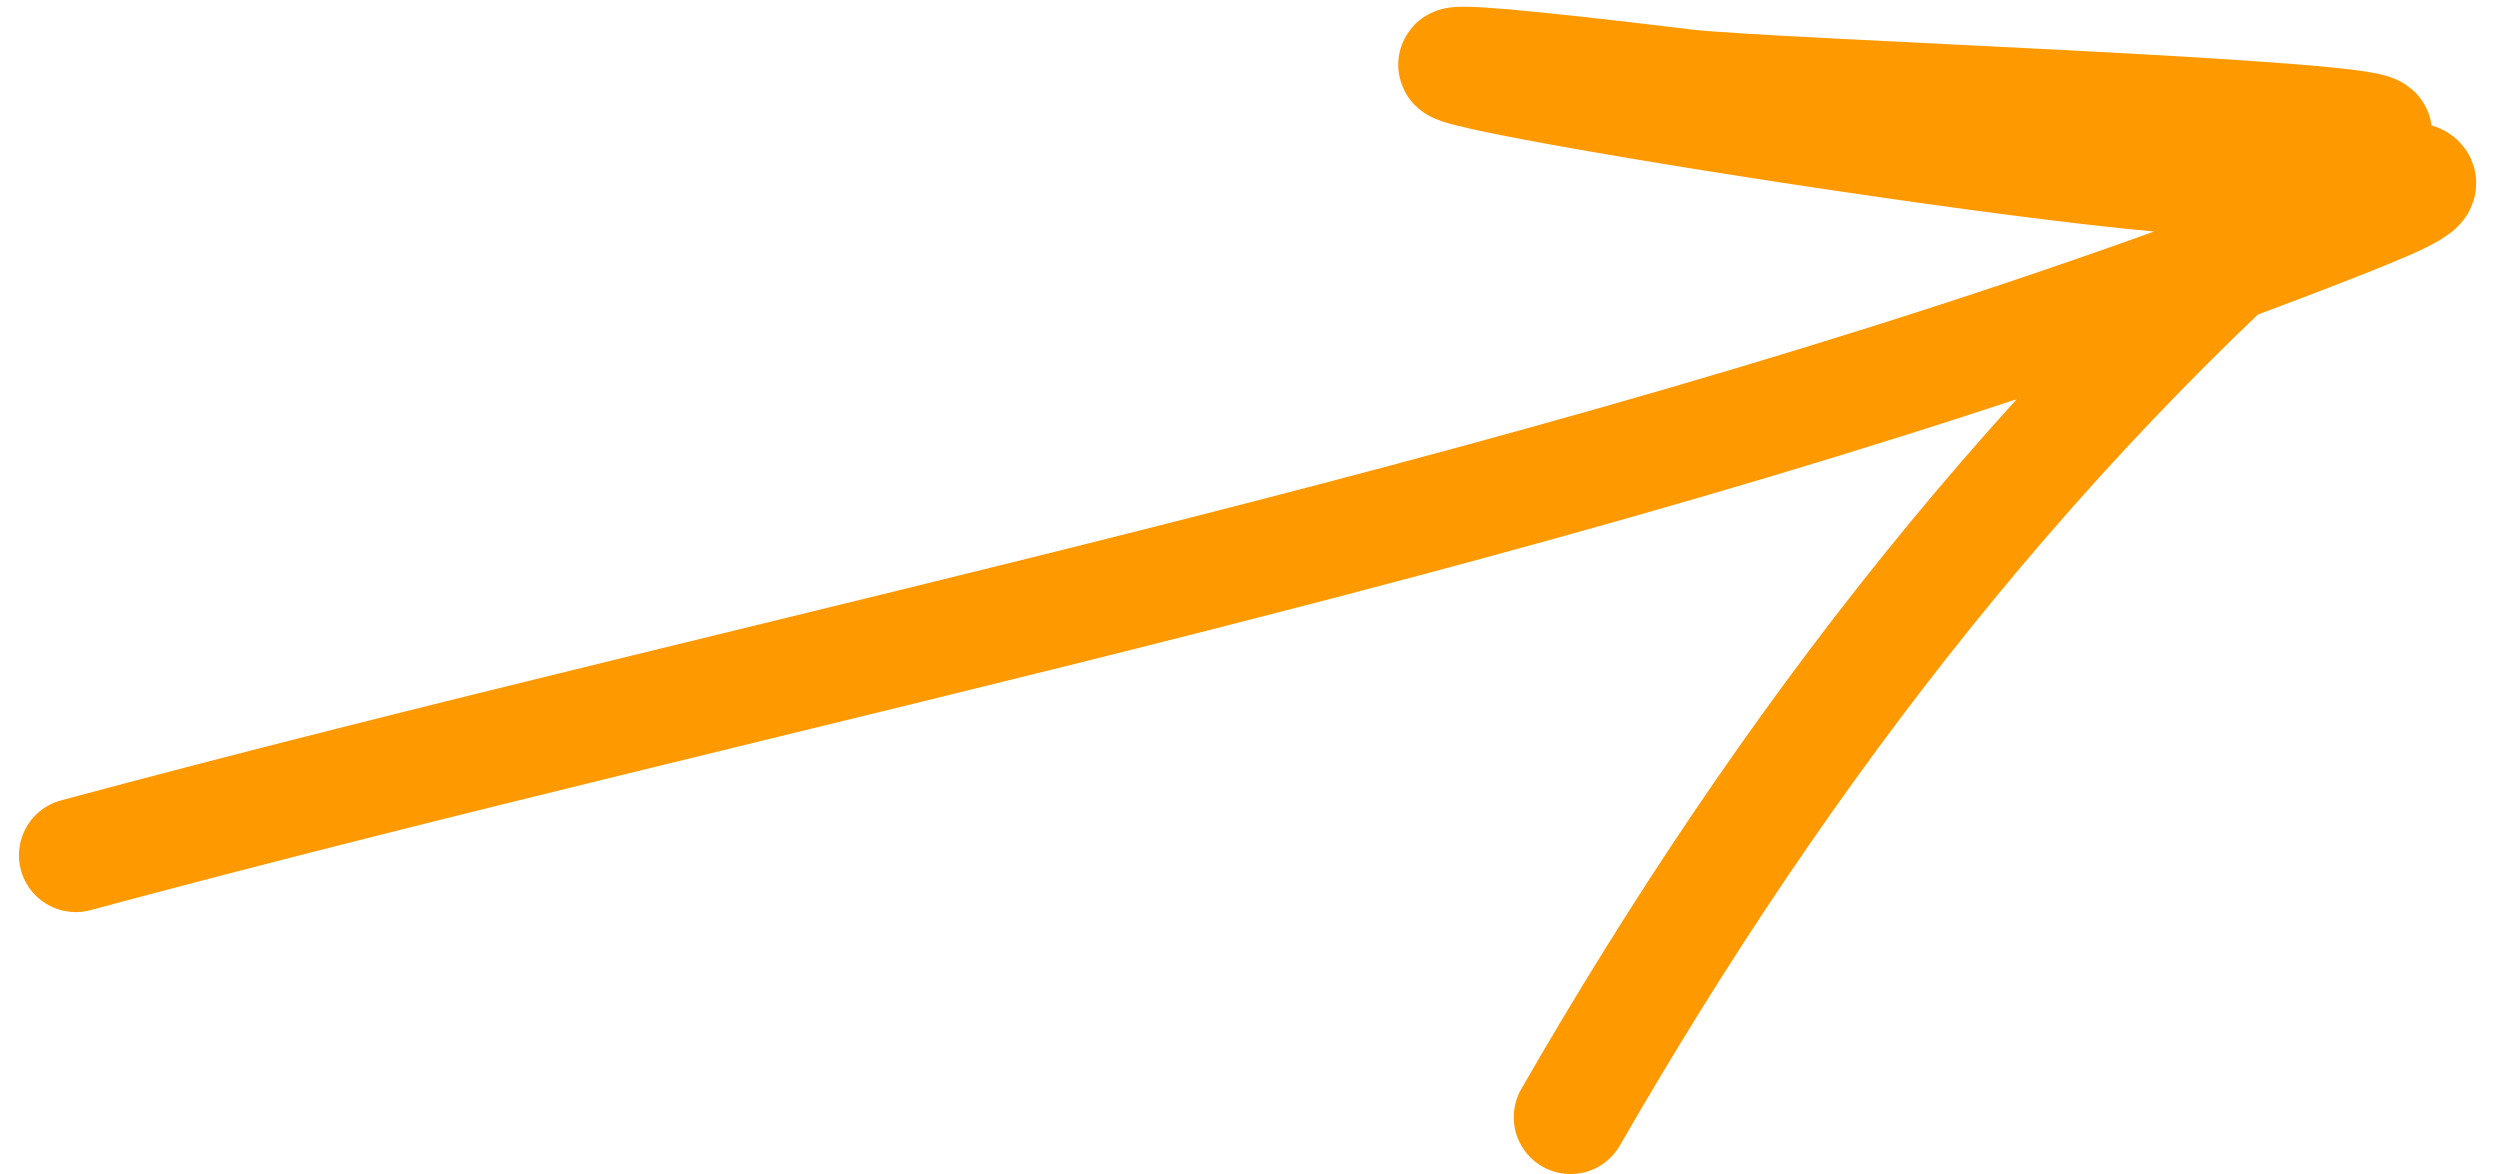 <?xml version="1.0" encoding="UTF-8"?> <svg xmlns="http://www.w3.org/2000/svg" width="66" height="31" viewBox="0 0 66 31" fill="none"> <path d="M2 22.579C21.139 17.423 42.009 13.456 60.57 6.337C66.024 4.246 64.19 4.723 58.932 4.736C54.27 4.748 26.317 0.06 44.481 2.269C46.619 2.53 63.243 3.079 62.694 3.537C53.904 10.874 47.139 19.635 41.463 29.495" stroke="#FF9900" stroke-width="3" stroke-linecap="round"></path> </svg> 